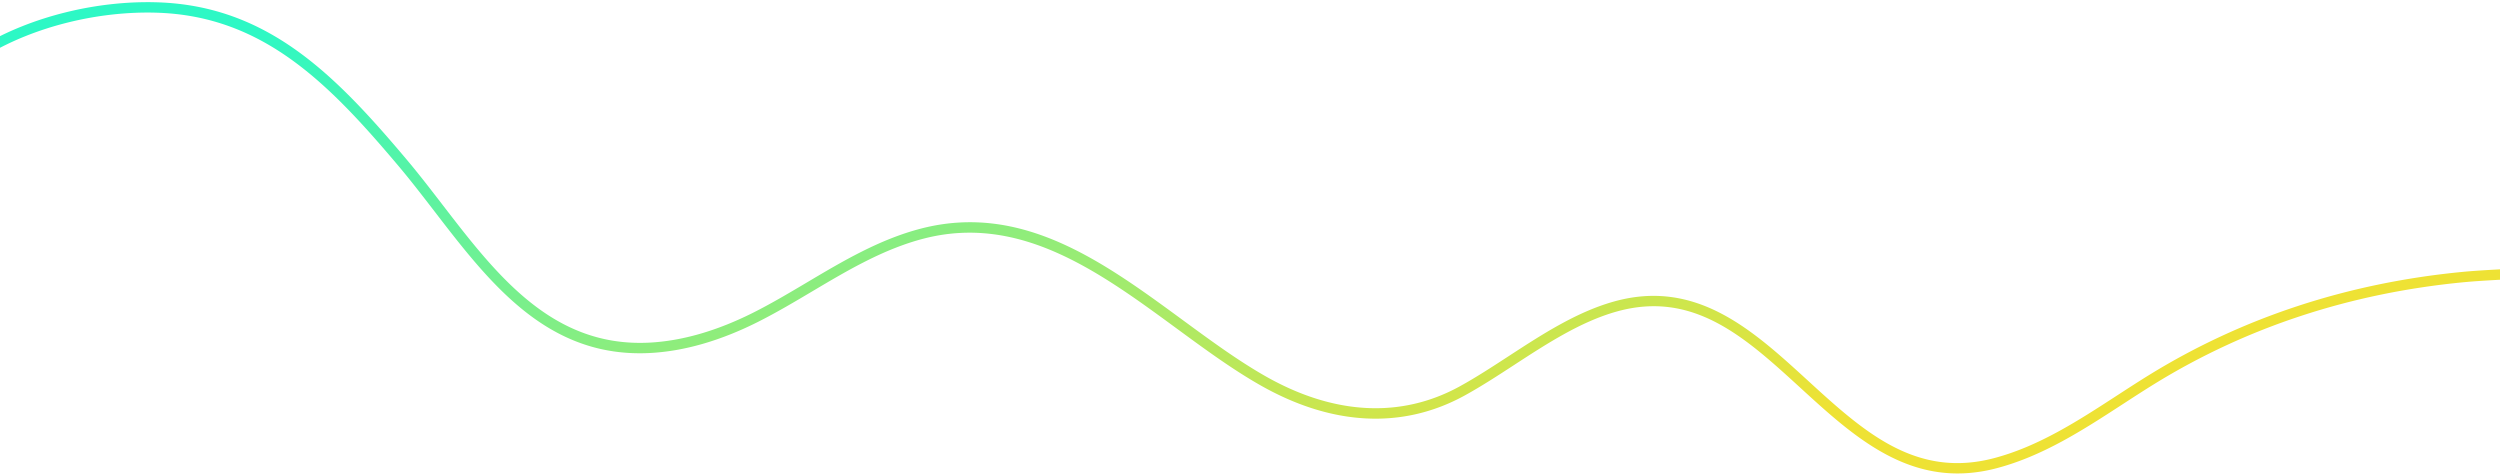 <svg xmlns="http://www.w3.org/2000/svg" xmlns:xlink="http://www.w3.org/1999/xlink" width="1920" height="365" viewBox="0 0 1920 365"><defs><clipPath id="clip-path"><rect id="Rectangle_373" data-name="Rectangle 373" width="1920" height="365" transform="translate(0 2079)" fill="#fff"></rect></clipPath><linearGradient id="linear-gradient" x1="0.104" y1="0.071" x2="0.81" y2="0.788" gradientUnits="objectBoundingBox"><stop offset="0" stop-color="#2df8c5"></stop><stop offset="1" stop-color="#eee234"></stop></linearGradient></defs><g id="Mask_Group_6" data-name="Mask Group 6" transform="translate(0 -2079)" clip-path="url(#clip-path)"><g id="Group_334" data-name="Group 334" transform="matrix(0.996, -0.087, 0.087, 0.996, -206.758, 1769.361)"><path id="Path_4042" data-name="Path 4042" d="M1655,820.1c-53.944,0-89.566-38.807-124.137-76.472-38.774-42.24-75.388-82.134-135.847-70.563-28.043,5.37-55.3,19.906-81.65,33.963-13.08,6.977-26.6,14.191-39.831,20.029-49.775,21.966-103.672,14.511-155.87-21.564-20.33-14.051-39.661-31-60.126-48.95-55.111-48.329-112.1-98.3-187.539-85.685-31.332,5.241-60.556,19.307-88.818,32.909-14.129,6.8-28.741,13.832-43.49,19.711-30.173,12.027-58.857,17.611-85.258,16.607C574.013,637.1,535,576.084,497.276,517.078c-7.87-12.308-16.007-25.036-24.255-36.747-47.362-67.254-93.166-123.722-174.277-133.543-44.768-5.42-94.344,2.3-132.612,20.653l-3.452-7.2c39.583-18.984,90.807-26.976,137.024-21.381,84.37,10.216,131.365,68.03,179.844,136.871C487.9,487.592,496.085,500.4,504,512.777c36.62,57.277,74.487,116.5,148.741,119.336,25.278.968,52.867-4.434,82-16.046,14.492-5.776,28.976-12.747,42.984-19.489,28.765-13.845,58.51-28.161,90.962-33.589,79.177-13.245,137.608,38,194.119,87.556,20.288,17.791,39.45,34.6,59.4,48.385,49.793,34.412,101.007,41.616,148.108,20.828,12.955-5.718,25.75-12.543,39.3-19.768,26.88-14.338,54.674-29.163,83.907-34.76,64.815-12.413,104.682,31.011,143.227,73,39.045,42.536,75.932,82.711,137.409,72.213,35.083-5.99,67.239-23.106,98.337-39.658,8.6-4.579,17.5-9.313,26.308-13.732,74.933-37.587,157.8-57.051,246.286-57.851,8.982-.078,18.07.2,26.857.466q4.2.13,8.408.247l-.213,7.98q-4.223-.112-8.441-.247c-8.707-.267-17.7-.544-26.539-.463-87.26.789-168.944,19.968-242.777,57-8.724,4.375-17.576,9.088-26.137,13.644-31.657,16.849-64.392,34.273-100.745,40.479A121.646,121.646,0,0,1,1655,820.1Z" transform="translate(0 0)" fill="url(#linear-gradient)"></path></g></g></svg>